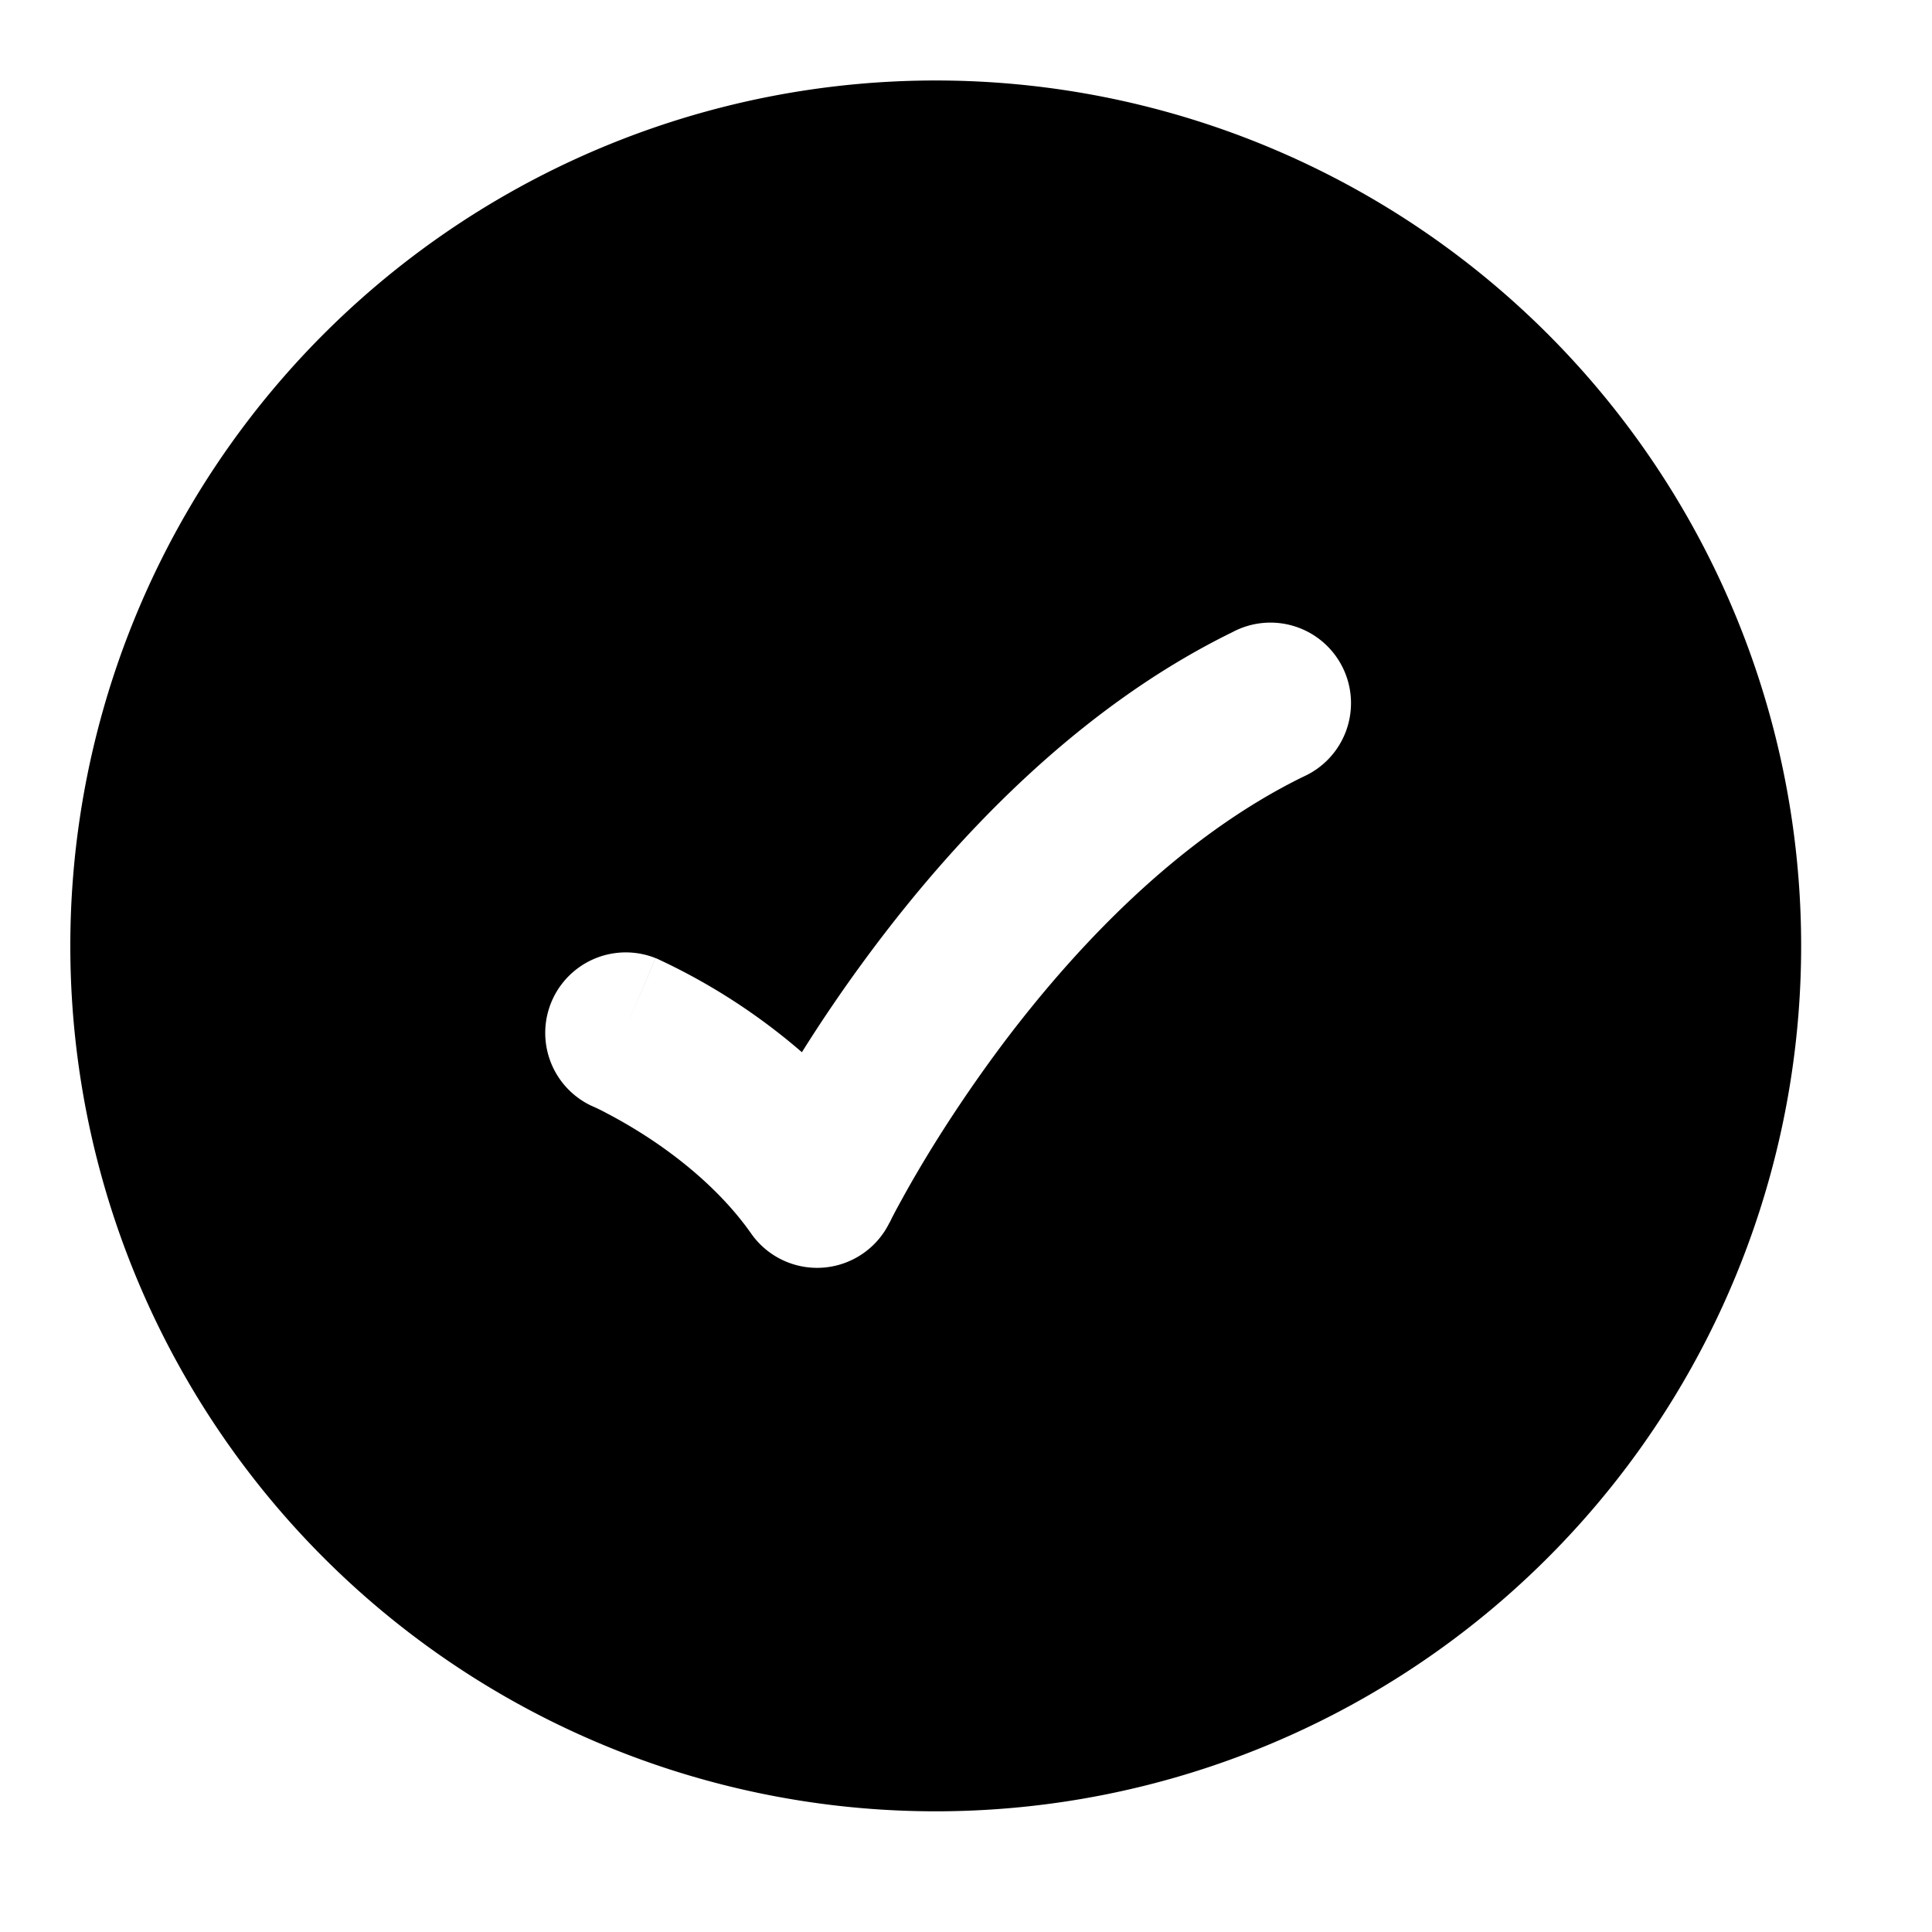 <svg xmlns="http://www.w3.org/2000/svg" width="16" height="16" fill="none"><path fill="#000" fill-rule="evenodd" d="M7.834 15a7.167 7.167 0 1 1 0-14.333 7.167 7.167 0 0 1 0 14.333Zm2.96-8.568a.667.667 0 1 0-.587-1.197c-1.304.638-2.313 1.734-2.982 2.628-.232.31-.427.6-.584.851a5.11 5.11 0 0 0-1.19-.77l-.013-.006-.005-.002H5.43l-.263.612.263-.613a.667.667 0 0 0-.527 1.225l.003.001a1.611 1.611 0 0 1 .12.059c.086.045.21.114.35.206.285.188.61.455.845.79a.667.667 0 0 0 1.145-.09l.002-.002.01-.02c.008-.018.023-.045.042-.082.04-.073.098-.181.177-.315.158-.27.393-.64.695-1.045.615-.821 1.472-1.726 2.502-2.23Z" clip-rule="evenodd"/></svg>